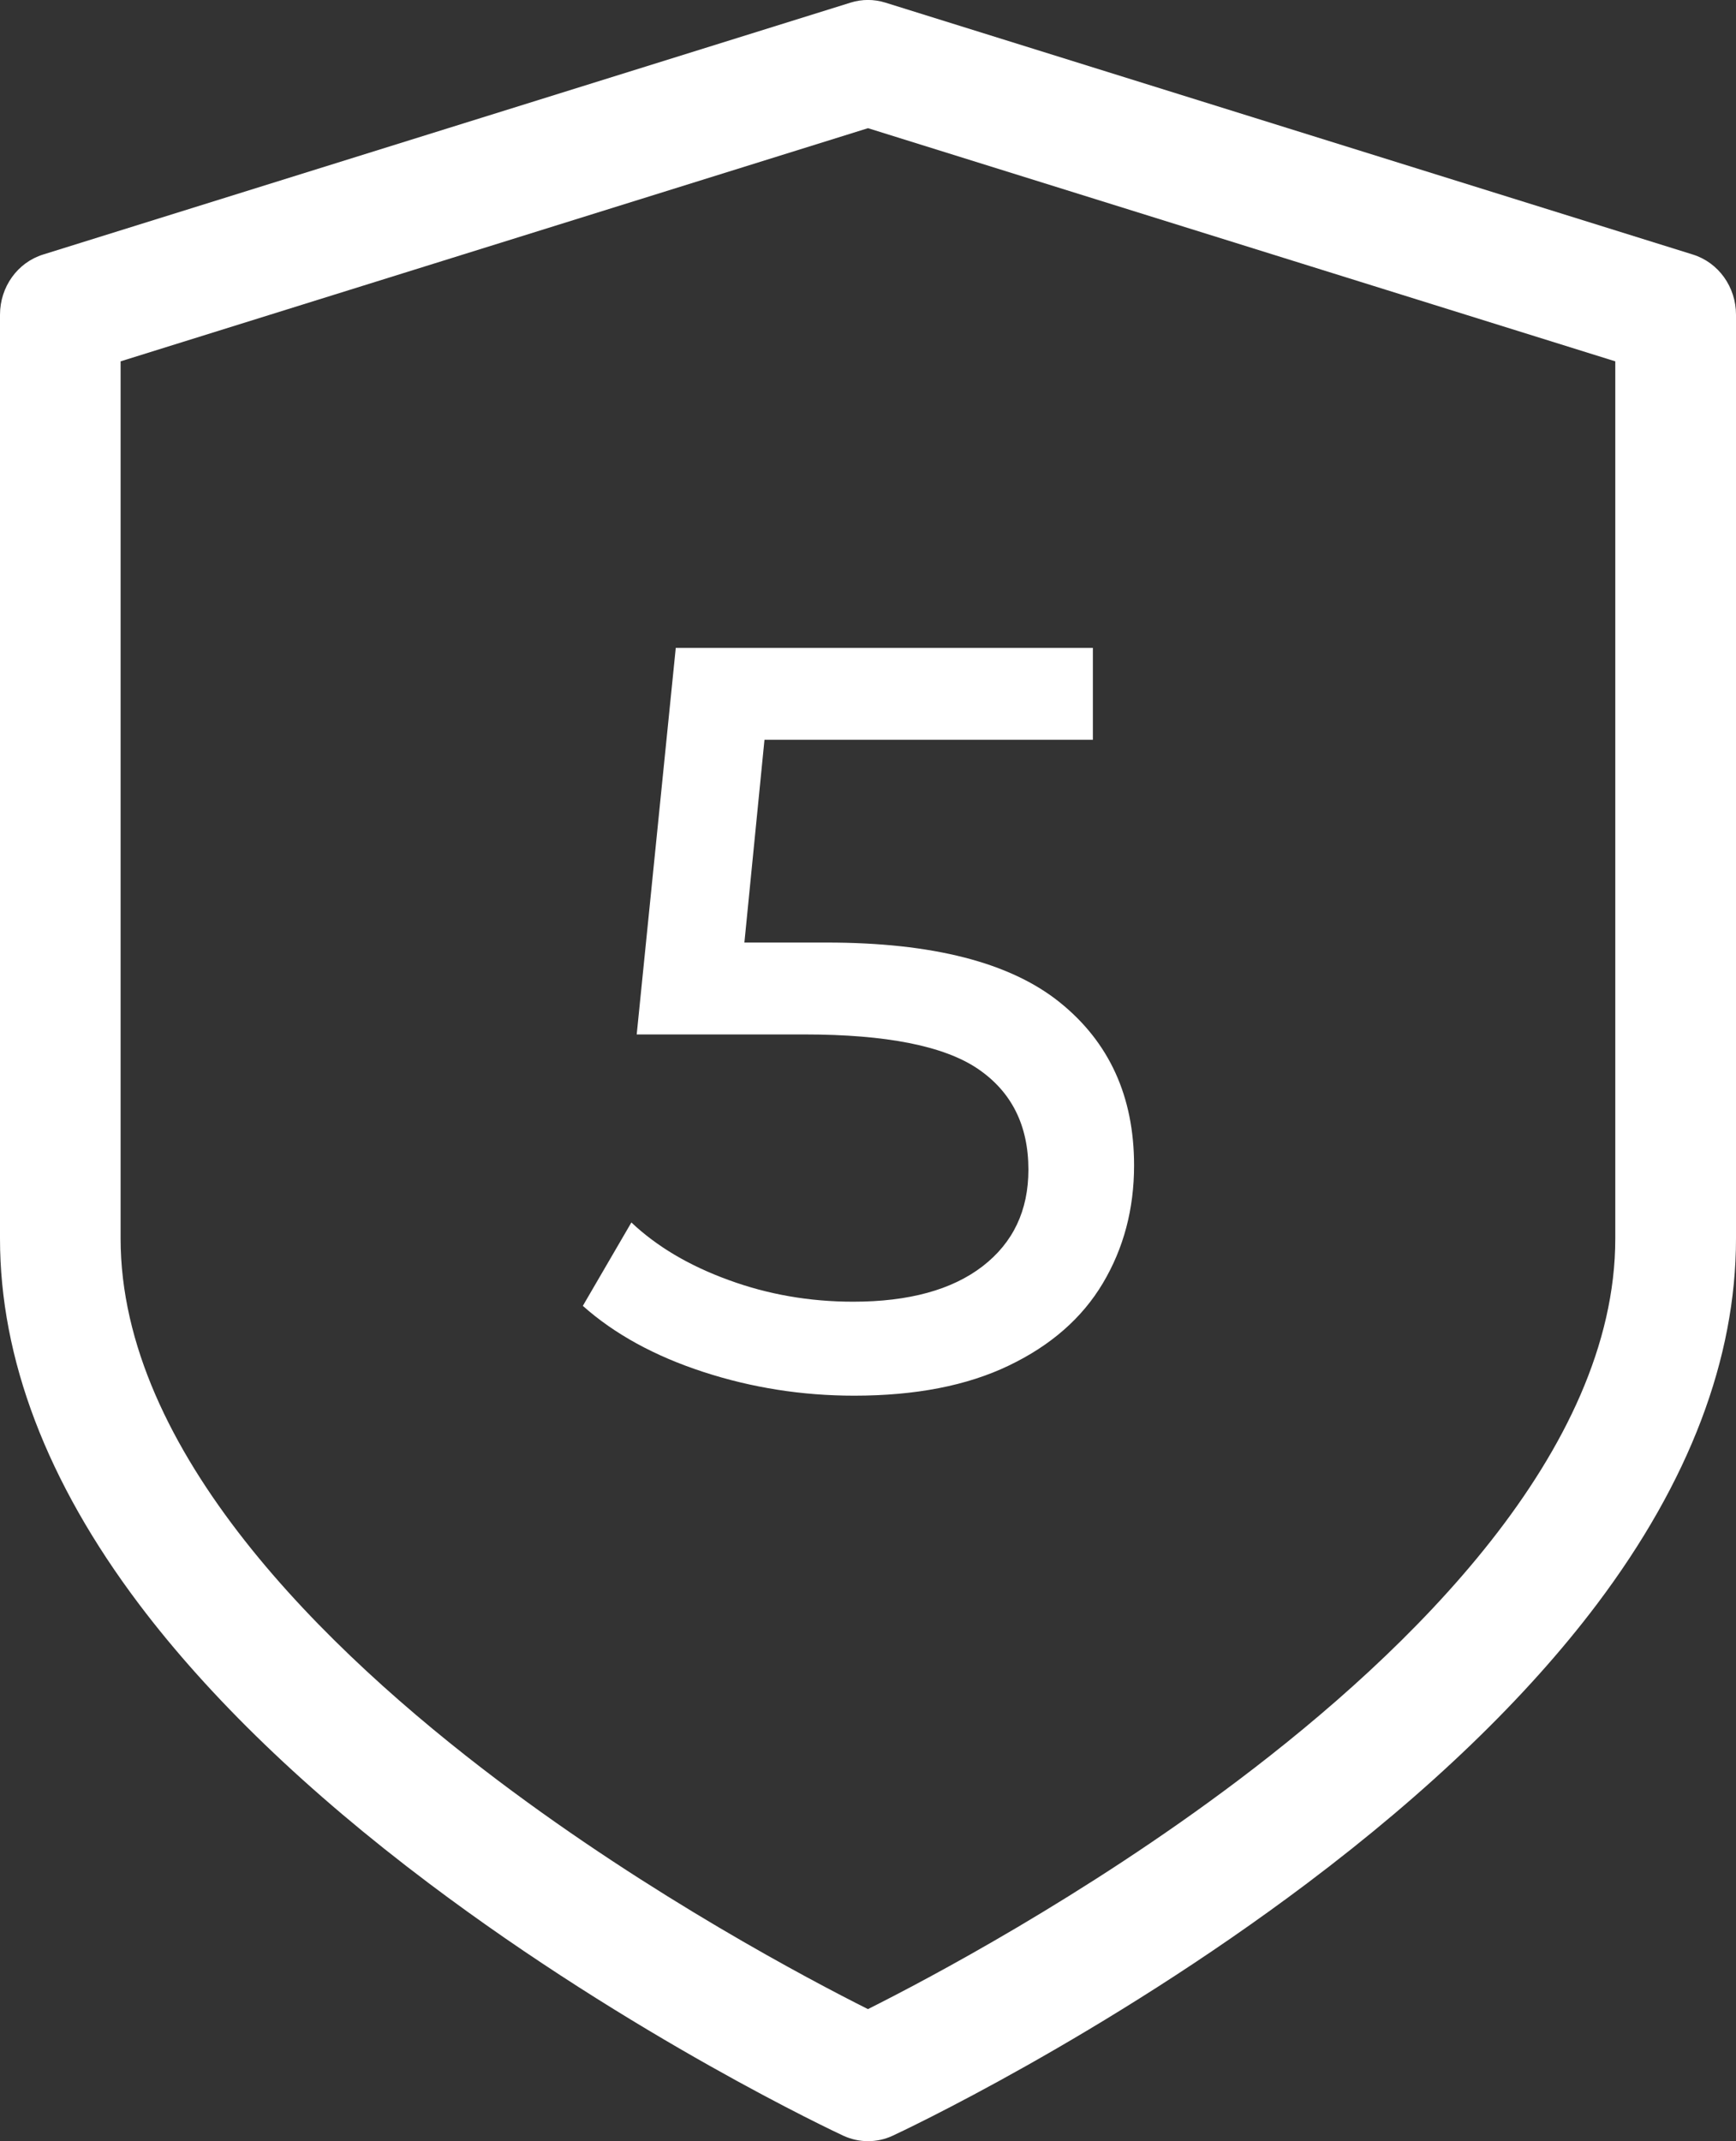 <?xml version="1.0" encoding="UTF-8"?> <!-- Generator: Adobe Illustrator 16.0.4, SVG Export Plug-In . SVG Version: 6.00 Build 0) --> <svg xmlns="http://www.w3.org/2000/svg" xmlns:xlink="http://www.w3.org/1999/xlink" id="Layer_1" x="0px" y="0px" width="30px" height="36.999px" viewBox="0 0 30 36.999" xml:space="preserve"><rect x="0" y="0" width="30" height="36.999" fill="#333333" stroke="none"/> <g> <g> <path fill="#FFFFFF" d="M29.256,4.399L15.299,0.045c-0.195-0.061-0.404-0.061-0.599,0L0.743,4.399C0.302,4.537,0,4.958,0,5.438 v15.964c0,2.077,0.809,4.203,2.403,6.318c1.218,1.615,2.902,3.238,5.007,4.822c3.536,2.662,7.018,4.295,7.164,4.363 c0.135,0.062,0.281,0.094,0.426,0.094s0.291-0.031,0.426-0.094c0.147-0.068,3.629-1.701,7.164-4.363 c2.104-1.584,3.789-3.207,5.007-4.822C29.191,25.604,30,23.479,30,21.401V5.438C30,4.958,29.697,4.537,29.256,4.399z M27.914,21.401c0,3.676-3.545,7.121-6.52,9.365c-2.667,2.011-5.372,3.438-6.395,3.951c-1.022-0.513-3.727-1.94-6.394-3.951 c-2.975-2.244-6.521-5.689-6.521-9.365V6.244L15,2.215l12.914,4.029V21.401z M18.886,12.783v-1.588h-7.208l-0.675,6.68h2.901 c1.411,0,2.409,0.198,2.993,0.593c0.584,0.396,0.875,0.978,0.875,1.743c0,0.707-0.264,1.263-0.793,1.671 c-0.529,0.407-1.275,0.611-2.236,0.611c-0.754,0-1.472-0.125-2.153-0.375c-0.682-0.248-1.241-0.58-1.679-0.994l-0.839,1.441 c0.547,0.487,1.241,0.867,2.08,1.141c0.839,0.274,1.709,0.411,2.61,0.411c1.058,0,1.95-0.173,2.673-0.521 c0.724-0.347,1.265-0.82,1.624-1.423s0.539-1.281,0.539-2.035c0-1.192-0.43-2.132-1.287-2.82 c-0.857-0.688-2.199-1.031-4.024-1.031h-1.423l0.347-3.504H18.886z"></path> </g> </g> </svg> 